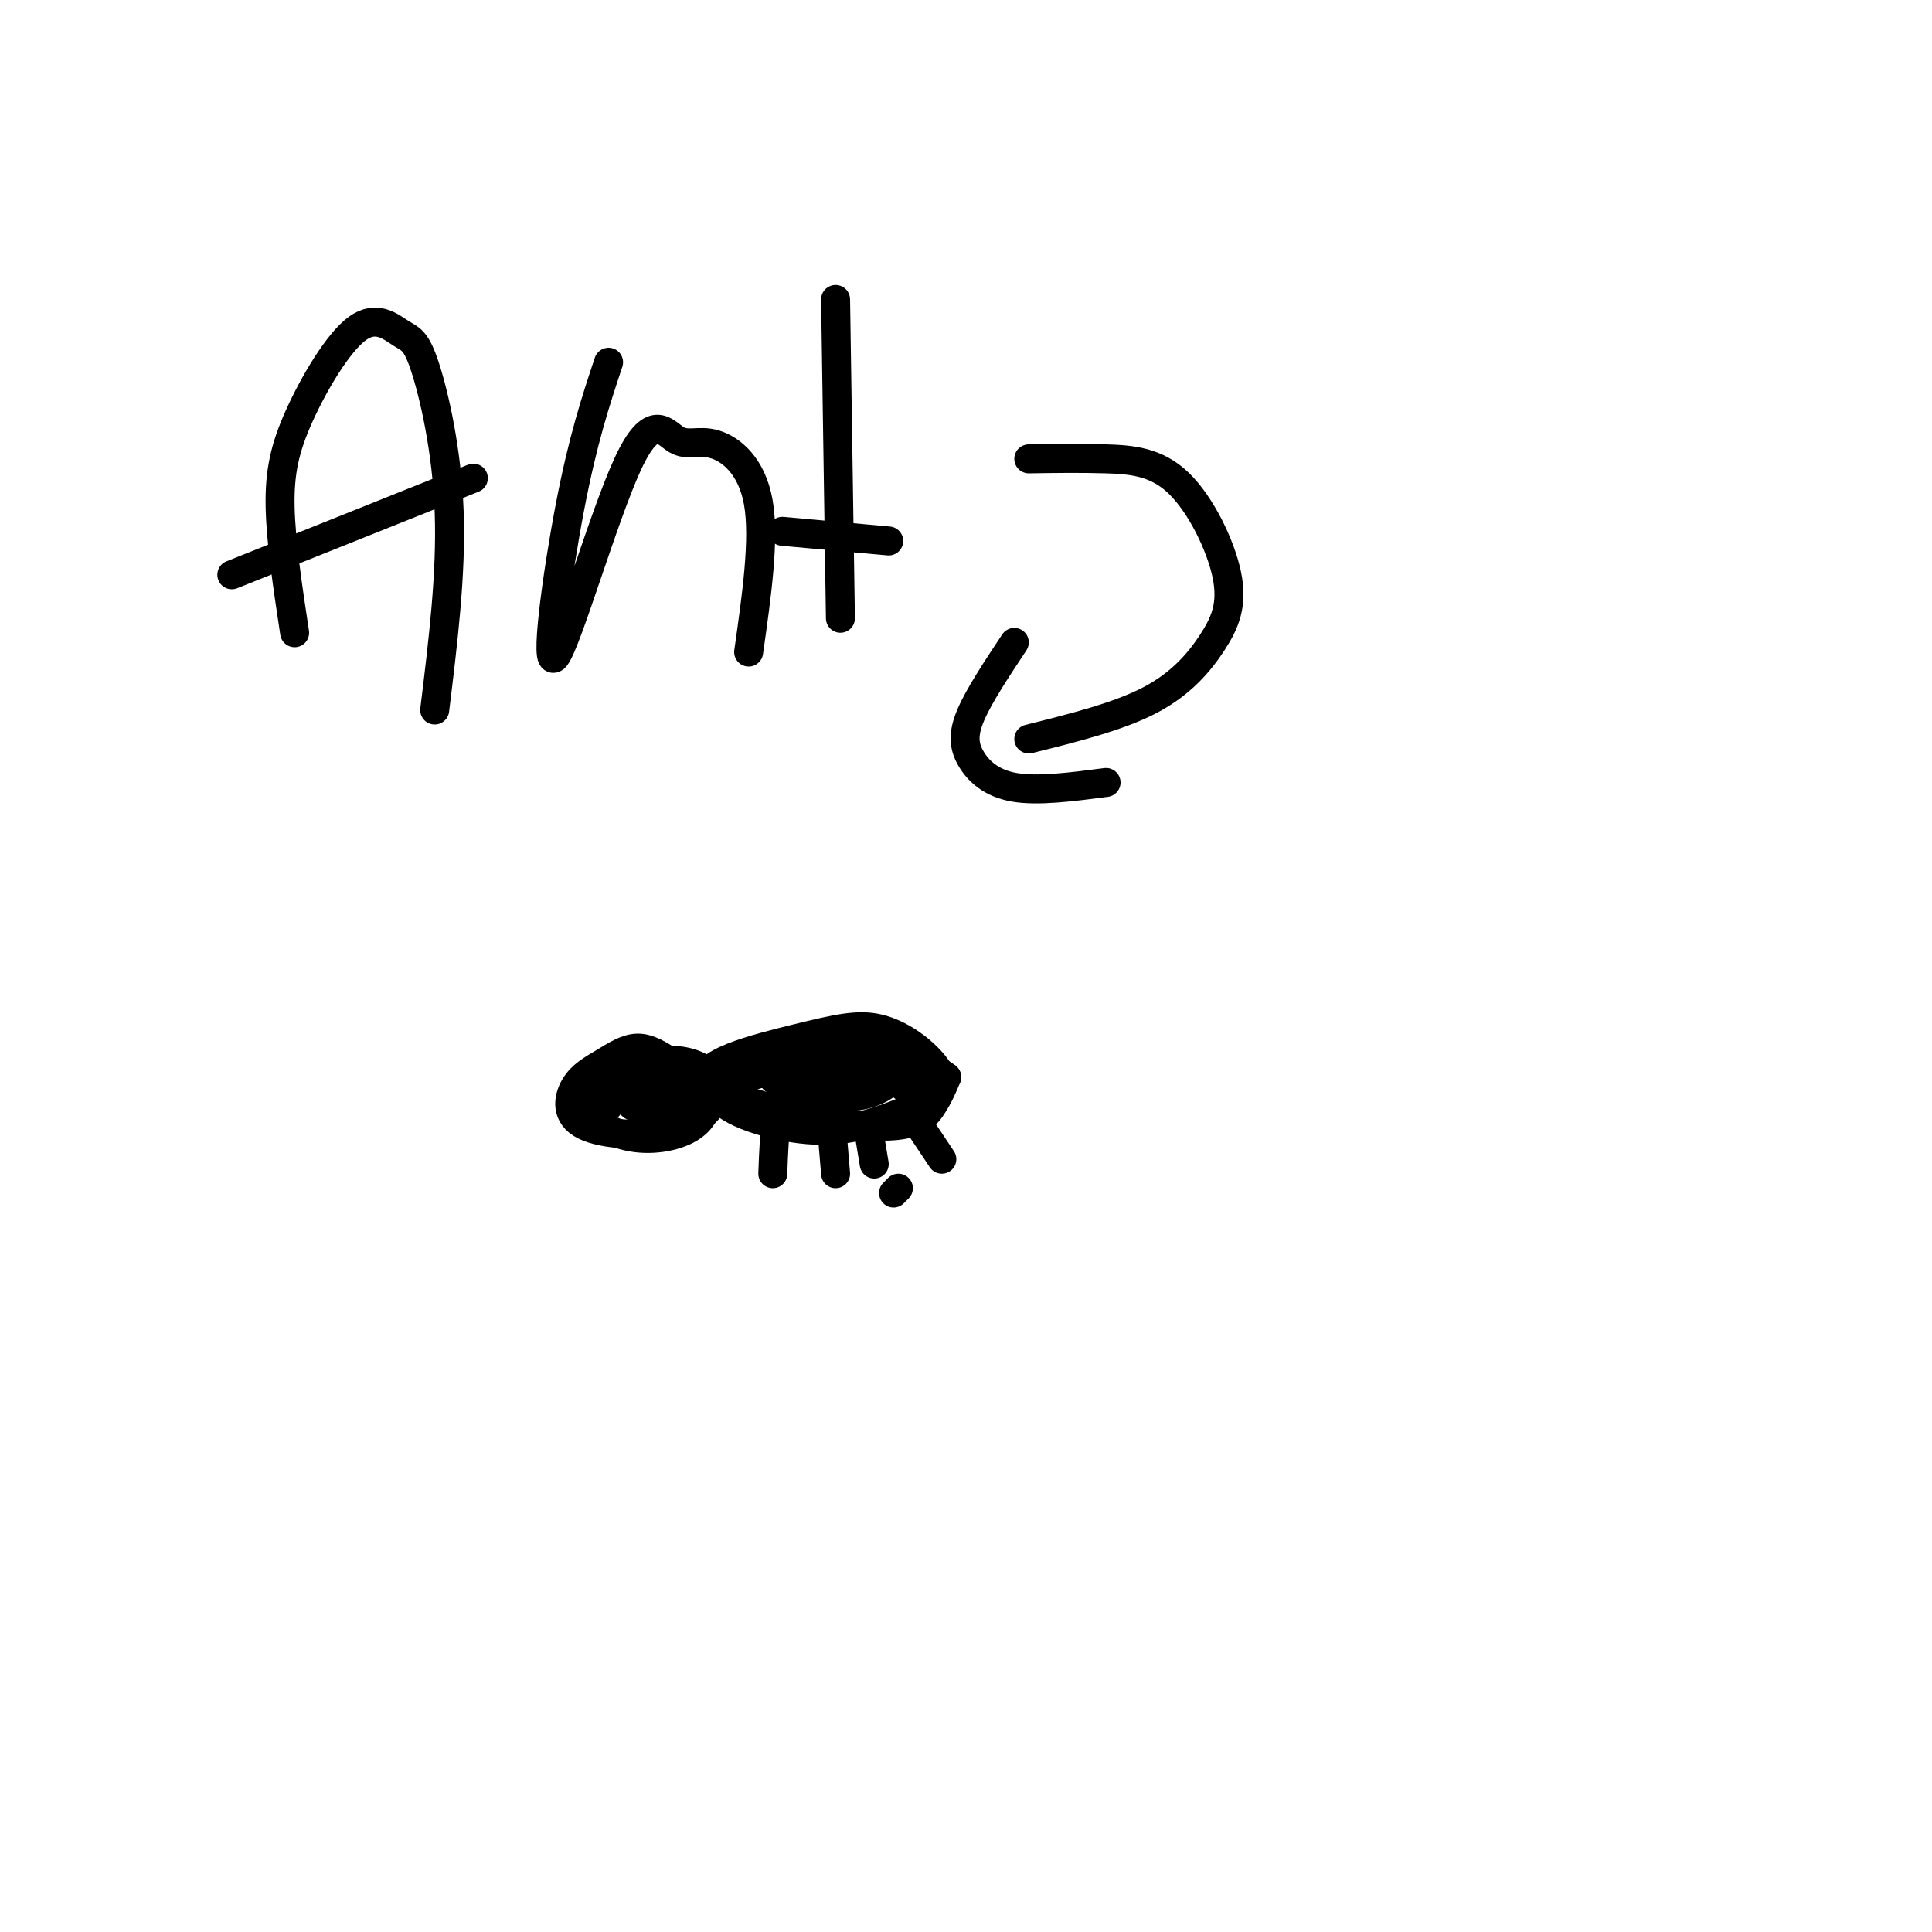 <svg viewBox='0 0 400 400' version='1.1' xmlns='http://www.w3.org/2000/svg' xmlns:xlink='http://www.w3.org/1999/xlink'><g fill='none' stroke='#000000' stroke-width='6' stroke-linecap='round' stroke-linejoin='round'><path d='M139,220c-2.330,-1.516 -4.661,-3.031 -7,-3c-2.339,0.031 -4.687,1.609 -7,3c-2.313,1.391 -4.592,2.597 -6,5c-1.408,2.403 -1.944,6.005 2,8c3.944,1.995 12.370,2.383 18,1c5.630,-1.383 8.466,-4.538 9,-7c0.534,-2.462 -1.233,-4.231 -3,-6'/><path d='M145,221c-2.375,-1.451 -6.811,-2.078 -12,-1c-5.189,1.078 -11.130,3.861 -12,7c-0.870,3.139 3.329,6.635 8,8c4.671,1.365 9.812,0.598 13,-1c3.188,-1.598 4.421,-4.026 4,-6c-0.421,-1.974 -2.498,-3.493 -6,-4c-3.502,-0.507 -8.429,-0.002 -11,1c-2.571,1.002 -2.785,2.501 -3,4'/><path d='M145,231c-2.895,-1.834 -5.789,-3.668 -9,-4c-3.211,-0.332 -6.737,0.839 -5,2c1.737,1.161 8.737,2.313 12,2c3.263,-0.313 2.789,-2.089 1,-3c-1.789,-0.911 -4.895,-0.955 -8,-1'/><path d='M167,220c-9.311,2.044 -18.622,4.089 -18,7c0.622,2.911 11.178,6.689 20,7c8.822,0.311 15.911,-2.844 23,-6'/><path d='M192,228c4.287,-2.311 3.506,-5.087 1,-8c-2.506,-2.913 -6.736,-5.961 -11,-7c-4.264,-1.039 -8.563,-0.068 -17,2c-8.438,2.068 -21.014,5.235 -18,9c3.014,3.765 21.619,8.129 32,9c10.381,0.871 12.537,-1.751 14,-4c1.463,-2.249 2.231,-4.124 3,-6'/><path d='M196,223c-3.068,-2.515 -12.240,-5.804 -18,-7c-5.760,-1.196 -8.110,-0.299 -11,2c-2.890,2.299 -6.319,6.001 -5,8c1.319,1.999 7.387,2.295 13,1c5.613,-1.295 10.773,-4.182 11,-6c0.227,-1.818 -4.477,-2.566 -11,-2c-6.523,0.566 -14.864,2.448 -15,4c-0.136,1.552 7.932,2.776 16,4'/><path d='M176,227c4.530,-0.078 7.856,-2.273 9,-4c1.144,-1.727 0.108,-2.985 -5,-3c-5.108,-0.015 -14.287,1.212 -13,2c1.287,0.788 13.039,1.135 15,1c1.961,-0.135 -5.868,-0.753 -8,-1c-2.132,-0.247 1.434,-0.124 5,0'/><path d='M179,222c-2.422,0.667 -10.978,2.333 -15,4c-4.022,1.667 -3.511,3.333 -3,5'/><path d='M161,231c-0.667,2.833 -0.833,7.417 -1,12'/><path d='M172,231c0.000,0.000 1.000,12.000 1,12'/><path d='M180,235c0.000,0.000 1.000,6.000 1,6'/><path d='M185,247c0.000,0.000 1.000,-1.000 1,-1'/><path d='M189,231c0.000,0.000 6.000,9.000 6,9'/><path d='M192,226c0.000,0.000 -5.000,-1.000 -5,-1'/><path d='M61,131c-1.422,-9.389 -2.845,-18.778 -3,-26c-0.155,-7.222 0.956,-12.279 4,-19c3.044,-6.721 8.020,-15.108 12,-18c3.980,-2.892 6.964,-0.291 9,1c2.036,1.291 3.125,1.271 5,7c1.875,5.729 4.536,17.208 5,30c0.464,12.792 -1.268,26.896 -3,41'/><path d='M48,119c0.000,0.000 50.000,-20.000 50,-20'/><path d='M126,75c-2.656,7.995 -5.311,15.989 -8,30c-2.689,14.011 -5.411,34.038 -3,31c2.411,-3.038 9.955,-29.143 15,-40c5.045,-10.857 7.589,-6.467 10,-5c2.411,1.467 4.688,0.010 8,1c3.312,0.990 7.661,4.426 9,12c1.339,7.574 -0.330,19.287 -2,31'/><path d='M173,62c0.000,0.000 1.000,66.000 1,66'/><path d='M162,110c0.000,0.000 22.000,2.000 22,2'/><path d='M213,95c5.374,-0.081 10.749,-0.162 16,0c5.251,0.162 10.379,0.568 15,5c4.621,4.432 8.733,12.889 10,19c1.267,6.111 -0.313,9.876 -3,14c-2.687,4.124 -6.482,8.607 -13,12c-6.518,3.393 -15.759,5.697 -25,8'/><path d='M210,133c-3.649,5.506 -7.298,11.012 -9,15c-1.702,3.988 -1.458,6.458 0,9c1.458,2.542 4.131,5.155 9,6c4.869,0.845 11.935,-0.077 19,-1'/></g>
</svg>